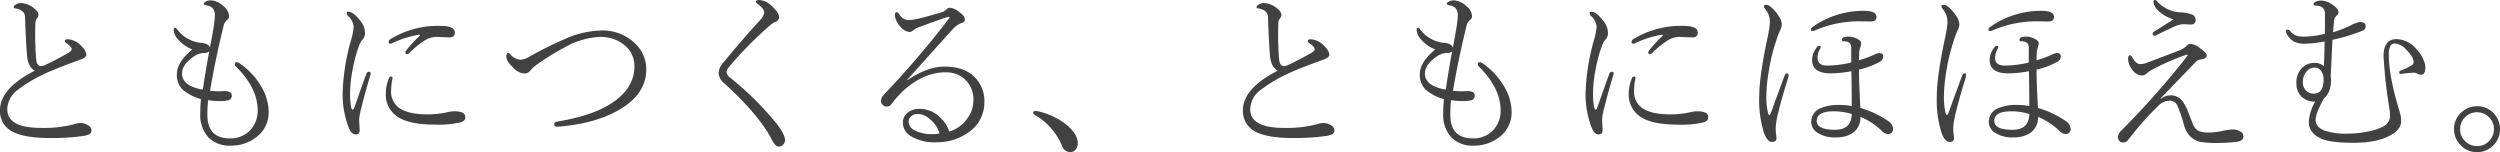<svg xmlns="http://www.w3.org/2000/svg" width="689.9" height="41.99" viewBox="0 0 689.9 41.99"><path d="M-346.086-19.069q-1.866-.957-2.153-4.307-.287-3.613-.526-10.192a2.323,2.323,0,0,0-.694-1.866,3.959,3.959,0,0,0-2.2-.837q-.239,0-.239-.335,0-.431.766-.813a2.956,2.956,0,0,1,1.292-.311,6.164,6.164,0,0,1,3.8,1.675,2.207,2.207,0,0,1,.981,1.6,2.087,2.087,0,0,1-.526,1.125,1.982,1.982,0,0,0-.335,1.125q-.048,1.771-.048,3.445,0,3.206.263,6.508.191,1.842,1.22,1.914h.144a2.987,2.987,0,0,0,1.172-.311q3.326-1.579,6.245-3.278,1.029-.6,1.029-1.053,0-.694-1.507-1.723a.737.737,0,0,1-.383-.6q0-.431.885-.431a5.535,5.535,0,0,1,3.756,1.962,3.931,3.931,0,0,1,1.316,2.249q0,.813-1.531,1.364-7.369,2.656-10.121,4.02a38.309,38.309,0,0,0-7.561,4.57,6.8,6.8,0,0,0-2.632,5.1q0,5.192,9.211,5.192a33.071,33.071,0,0,0,9.307-1.029,5.427,5.427,0,0,1,1.627-.311,3.841,3.841,0,0,1,2.2.646,1.633,1.633,0,0,1,.885,1.364,1.161,1.161,0,0,1-.67,1.125,6.6,6.6,0,0,1-2.082.5,60.732,60.732,0,0,1-8.757.5q-6.747,0-10.025-1.627a6.288,6.288,0,0,1-3.708-6.029Q-355.681-14.164-346.086-19.069Zm47.828,8.135a40.482,40.482,0,0,0-.191,4.067q0,6.484,6.221,6.484A7.4,7.4,0,0,0-286.487-2.8a7.739,7.739,0,0,0,1.914-5.335q0-6.077-5.934-12.011a1.071,1.071,0,0,1-.383-.718q0-.55.694-.55a2.18,2.18,0,0,1,.718.383,19.516,19.516,0,0,1,5.91,6.388,13.757,13.757,0,0,1,2.034,6.915,8.515,8.515,0,0,1-3.661,7.2,11.279,11.279,0,0,1-6.843,2.153,8.178,8.178,0,0,1-6.125-2.273,9.1,9.1,0,0,1-2.249-6.6,38.1,38.1,0,0,1,.191-3.972,12.94,12.94,0,0,1-5.12-2.68,5.759,5.759,0,0,1-1.531-4.187q0-3.326,4.259-6.843a9.713,9.713,0,0,1-3.828-2.656,4.454,4.454,0,0,1-1.316-2.728q0-.6.383-.6.287,0,.79.694a8.484,8.484,0,0,0,3.039,2.488,8.517,8.517,0,0,0,3.374.981q2.01.167,2.417,1.316.766-3.9,1.125-6.316.024-.335.1-.885a12.91,12.91,0,0,0,.144-1.436,3.4,3.4,0,0,0-.5-2.105,2.659,2.659,0,0,0-1.7-.885q-.837-.167-.837-.479,0-.359.694-.67a3,3,0,0,1,1.22-.263A5.327,5.327,0,0,1-294-36.846a3.672,3.672,0,0,1,1.531,2.632,1.313,1.313,0,0,1-.646,1.22,3.318,3.318,0,0,0-.933,1.866q-2.2,8.924-3.661,17.609a25.627,25.627,0,0,0,2.632.144q.574,0,1.053-.048,2.3-.1,2.3,1.22a1.258,1.258,0,0,1-1.125,1.34,9.26,9.26,0,0,1-2.2.191A20.358,20.358,0,0,1-298.259-10.934Zm-1.459-2.9q.933-6.149,1.771-10.575a1.969,1.969,0,0,1-1.531.455,5.374,5.374,0,0,0-2.8,1.029q-3.182,2.225-3.182,4.642Q-305.46-14.858-299.718-13.829Zm59.767-14.786a.479.479,0,0,0,.144-.263q0-.1-.191-.1h-.12a28.147,28.147,0,0,0-7.2,2.273,1.469,1.469,0,0,1-.574.191q-.55,0-.55-.479a1.009,1.009,0,0,1,.6-.837,25.207,25.207,0,0,1,13.757-3.589q3.924,0,3.924,1.866,0,1.316-1.507,1.316l-3.445-.144a6.213,6.213,0,0,0-3.039.79,24.18,24.18,0,0,0-4.5,3.565,1.045,1.045,0,0,1-.646.383q-.526,0-.526-.383a1.2,1.2,0,0,1,.287-.694A39.686,39.686,0,0,1-239.952-28.615Zm-7.824,11.173q.407,0,.407.431a1.44,1.44,0,0,1-.024.215,17.275,17.275,0,0,0-.359,3.182,5.522,5.522,0,0,0,2.345,4.929q2.584,1.675,7.513,1.675a24.4,24.4,0,0,0,5.718-.6,7.689,7.689,0,0,1,1.962-.239q2.943,0,2.943,1.627,0,1.029-1.268,1.412a27.024,27.024,0,0,1-6.962.646q-7.824,0-10.958-2.536a7.231,7.231,0,0,1-2.751-6.077,10.71,10.71,0,0,1,.909-4.283A.584.584,0,0,1-247.775-17.442Zm-6.795-.742q.215-.574.646-.574.55,0,.55.431a2.715,2.715,0,0,1-.1.5q-1.579,5.24-2.464,8.924a17.5,17.5,0,0,0-.646,3.374l.167,2.8q0,1.268-1.077,1.268-1.172,0-1.914-1.771a25.617,25.617,0,0,1-1.723-9.714,59.722,59.722,0,0,1,2.345-14.643,18.306,18.306,0,0,0,.694-3.445,4.469,4.469,0,0,0-1.531-3.134,1.086,1.086,0,0,1-.383-.742.381.381,0,0,1,.431-.431q1.412,0,3.4,2.608a5.241,5.241,0,0,1,1.22,3.23,2.522,2.522,0,0,1-.694,1.866,4.89,4.89,0,0,0-.933,1.651,37.814,37.814,0,0,0-1.747,6.412,35.1,35.1,0,0,0-.742,6.723,19.871,19.871,0,0,0,.287,3.828q.144.694.407.694.287,0,.431-.407Q-255.575-15.528-254.57-18.184Zm64.6-11.963a12.922,12.922,0,0,1,9.666,3.685,9.77,9.77,0,0,1,2.967,7.082q0,6.843-7.656,11.221-6.675,3.8-16.844,4.57h-.144a.656.656,0,0,1-.742-.742q0-.55.885-.694,9.427-1.555,14.643-4.881,6.58-4.139,6.58-10.336a7.334,7.334,0,0,0-3.182-6.2,10.2,10.2,0,0,0-6.221-1.938,21.307,21.307,0,0,0-9.57,2.751,65.824,65.824,0,0,0-7.584,4.642,10.238,10.238,0,0,0-2.153,1.866,2.066,2.066,0,0,1-1.723.837,4.934,4.934,0,0,1-3.23-1.818q-1.675-1.675-1.675-2.751t.431-1.077a.847.847,0,0,1,.6.287,4.166,4.166,0,0,0,2.847,1.579,6.259,6.259,0,0,0,2.632-.933,99.673,99.673,0,0,1,9.283-4.642A26.191,26.191,0,0,1-189.971-30.146Zm43.856-8.422A5.547,5.547,0,0,1-142.5-36.7q1.818,1.723,1.818,2.8a1.453,1.453,0,0,1-1.125,1.412,6.163,6.163,0,0,0-1.507,1.029A102.926,102.926,0,0,0-154.537-20.05a2.313,2.313,0,0,0-.646,1.34,2.128,2.128,0,0,0,.933,1.507A86.344,86.344,0,0,1-141.4-4.5q2.345,3.086,2.345,4.5a1.814,1.814,0,0,1-.6,1.436,1.627,1.627,0,0,1-1.125.431q-.957,0-1.818-1.723Q-146.067-6.7-155.709-15.48a4.125,4.125,0,0,1-1.675-2.9,4.5,4.5,0,0,1,1.172-2.751q5.24-6.364,10.145-11.748A4.077,4.077,0,0,0-144.8-35.1q0-1.1-1.818-2.393-.479-.359-.479-.55Q-147.1-38.568-146.115-38.568ZM-93.741-2.249a9.394,9.394,0,0,0,5.072-3.732,8.113,8.113,0,0,0,1.6-4.689,7.547,7.547,0,0,0-2.775-6.388,7.875,7.875,0,0,0-4.929-1.555q-5.981,0-11.6,5.048A33.089,33.089,0,0,0-109.8-9.714a1.369,1.369,0,0,1-1.172.55,1.581,1.581,0,0,1-1.148-.5,1.436,1.436,0,0,1-.479-1.077,3.036,3.036,0,0,1,.981-1.866A254.139,254.139,0,0,0-93.837-33.4a.749.749,0,0,0,.167-.359q0-.167-.239-.167a1.181,1.181,0,0,0-.359.072q-4.02,1.34-7.9,2.823a4.714,4.714,0,0,0-1.268.646,2.109,2.109,0,0,1-1.22.646,3.807,3.807,0,0,1-2.751-1.723,4.9,4.9,0,0,1-1.316-2.943q0-.79.431-.79.359,0,.837.646a3.168,3.168,0,0,0,2.369,1.531,14.649,14.649,0,0,0,2.775-.383q2.105-.479,6.58-1.794a3.01,3.01,0,0,0,1.22-.79,1.4,1.4,0,0,1,1.029-.431,4.457,4.457,0,0,1,2.393,1.077q1.675,1.125,1.675,2.105,0,.79-.933,1.029a6.031,6.031,0,0,0-2.44,1.723q-.383.383-12.609,14.021l.1.048q5.479-3.78,10.288-3.78,5.934,0,8.853,3.517a9.3,9.3,0,0,1,2.129,6.149,10.012,10.012,0,0,1-4.642,8.661A14.827,14.827,0,0,1-97.306.694a12.567,12.567,0,0,1-7.082-1.723,4.283,4.283,0,0,1-2.129-3.613,3.461,3.461,0,0,1,1.459-2.943,5.079,5.079,0,0,1,3.134-.933A8.072,8.072,0,0,1-95.99-5.91,8.635,8.635,0,0,1-93.741-2.249Zm-2.68.479a7.979,7.979,0,0,0-2.656-3.924,5.1,5.1,0,0,0-3.23-1.412,2.669,2.669,0,0,0-2.082.766,1.993,1.993,0,0,0-.55,1.436,2.791,2.791,0,0,0,1.747,2.345,10.165,10.165,0,0,0,4.9,1A5.932,5.932,0,0,0-96.421-1.771Zm25.864-5.742q0-.431.718-.431a1.9,1.9,0,0,1,.311.024,19.7,19.7,0,0,1,8.039,3.685q3.23,2.632,3.23,5.216a2.541,2.541,0,0,1-.694,1.842,1.88,1.88,0,0,1-1.412.6,2.476,2.476,0,0,1-2.249-1.771,17.479,17.479,0,0,0-7.561-8.542A.713.713,0,0,1-70.557-7.513ZM-3.086-19.069q-1.866-.957-2.153-4.307-.287-3.613-.526-10.192a2.323,2.323,0,0,0-.694-1.866,3.959,3.959,0,0,0-2.2-.837q-.239,0-.239-.335,0-.431.766-.813a2.956,2.956,0,0,1,1.292-.311,6.164,6.164,0,0,1,3.8,1.675,2.207,2.207,0,0,1,.981,1.6,2.087,2.087,0,0,1-.526,1.125A1.982,1.982,0,0,0-2.919-32.2q-.048,1.771-.048,3.445,0,3.206.263,6.508.191,1.842,1.22,1.914h.144a2.987,2.987,0,0,0,1.172-.311q3.326-1.579,6.245-3.278,1.029-.6,1.029-1.053,0-.694-1.507-1.723a.737.737,0,0,1-.383-.6q0-.431.885-.431a5.535,5.535,0,0,1,3.756,1.962,3.931,3.931,0,0,1,1.316,2.249q0,.813-1.531,1.364Q2.273-19.5-.479-18.136a38.308,38.308,0,0,0-7.561,4.57,6.8,6.8,0,0,0-2.632,5.1q0,5.192,9.211,5.192A33.071,33.071,0,0,0,7.848-4.307a5.427,5.427,0,0,1,1.627-.311,3.841,3.841,0,0,1,2.2.646,1.633,1.633,0,0,1,.885,1.364,1.161,1.161,0,0,1-.67,1.125,6.6,6.6,0,0,1-2.082.5,60.732,60.732,0,0,1-8.757.5q-6.747,0-10.025-1.627a6.288,6.288,0,0,1-3.708-6.029Q-12.681-14.164-3.086-19.069Zm47.828,8.135a40.479,40.479,0,0,0-.191,4.067q0,6.484,6.221,6.484A7.4,7.4,0,0,0,56.513-2.8a7.739,7.739,0,0,0,1.914-5.335q0-6.077-5.934-12.011a1.071,1.071,0,0,1-.383-.718q0-.55.694-.55a2.18,2.18,0,0,1,.718.383,19.516,19.516,0,0,1,5.91,6.388,13.757,13.757,0,0,1,2.034,6.915A8.515,8.515,0,0,1,57.8-.526a11.279,11.279,0,0,1-6.843,2.153A8.178,8.178,0,0,1,44.837-.646a9.1,9.1,0,0,1-2.249-6.6,38.1,38.1,0,0,1,.191-3.972,12.94,12.94,0,0,1-5.12-2.68,5.759,5.759,0,0,1-1.531-4.187q0-3.326,4.259-6.843a9.713,9.713,0,0,1-3.828-2.656,4.454,4.454,0,0,1-1.316-2.728q0-.6.383-.6.287,0,.79.694a8.483,8.483,0,0,0,3.039,2.488,8.517,8.517,0,0,0,3.374.981q2.01.167,2.417,1.316.766-3.9,1.125-6.316.024-.335.1-.885a12.912,12.912,0,0,0,.144-1.436,3.4,3.4,0,0,0-.5-2.105,2.659,2.659,0,0,0-1.7-.885q-.837-.167-.837-.479,0-.359.694-.67a3,3,0,0,1,1.22-.263A5.327,5.327,0,0,1,49-36.846a3.672,3.672,0,0,1,1.531,2.632,1.313,1.313,0,0,1-.646,1.22,3.318,3.318,0,0,0-.933,1.866q-2.2,8.924-3.661,17.609a25.627,25.627,0,0,0,2.632.144q.574,0,1.053-.048,2.3-.1,2.3,1.22a1.258,1.258,0,0,1-1.125,1.34,9.26,9.26,0,0,1-2.2.191A20.358,20.358,0,0,1,44.741-10.934Zm-1.459-2.9q.933-6.149,1.771-10.575a1.969,1.969,0,0,1-1.531.455,5.374,5.374,0,0,0-2.8,1.029Q37.54-20.7,37.54-18.279,37.54-14.858,43.282-13.829Zm59.767-14.786a.479.479,0,0,0,.144-.263q0-.1-.191-.1h-.12a28.147,28.147,0,0,0-7.2,2.273,1.469,1.469,0,0,1-.574.191q-.55,0-.55-.479a1.009,1.009,0,0,1,.6-.837,25.207,25.207,0,0,1,13.757-3.589q3.924,0,3.924,1.866,0,1.316-1.507,1.316l-3.445-.144a6.213,6.213,0,0,0-3.039.79,24.18,24.18,0,0,0-4.5,3.565,1.045,1.045,0,0,1-.646.383q-.526,0-.526-.383a1.2,1.2,0,0,1,.287-.694A39.688,39.688,0,0,1,103.048-28.615ZM95.225-17.442q.407,0,.407.431a1.439,1.439,0,0,1-.024.215,17.275,17.275,0,0,0-.359,3.182,5.522,5.522,0,0,0,2.345,4.929q2.584,1.675,7.513,1.675a24.4,24.4,0,0,0,5.718-.6,7.689,7.689,0,0,1,1.962-.239q2.943,0,2.943,1.627,0,1.029-1.268,1.412a27.024,27.024,0,0,1-6.962.646q-7.824,0-10.958-2.536a7.231,7.231,0,0,1-2.751-6.077,10.71,10.71,0,0,1,.909-4.283A.584.584,0,0,1,95.225-17.442Zm-6.795-.742q.215-.574.646-.574.55,0,.55.431a2.715,2.715,0,0,1-.1.5q-1.579,5.24-2.464,8.924a17.5,17.5,0,0,0-.646,3.374l.167,2.8q0,1.268-1.077,1.268-1.172,0-1.914-1.771a25.617,25.617,0,0,1-1.723-9.714,59.721,59.721,0,0,1,2.345-14.643,18.305,18.305,0,0,0,.694-3.445,4.469,4.469,0,0,0-1.531-3.134A1.086,1.086,0,0,1,83-34.908a.381.381,0,0,1,.431-.431q1.412,0,3.4,2.608a5.241,5.241,0,0,1,1.22,3.23,2.522,2.522,0,0,1-.694,1.866,4.89,4.89,0,0,0-.933,1.651,37.813,37.813,0,0,0-1.747,6.412,35.1,35.1,0,0,0-.742,6.723,19.871,19.871,0,0,0,.287,3.828q.144.694.407.694.287,0,.431-.407Q87.425-15.528,88.43-18.184Zm72.184-14.451-3.23-.048a30.353,30.353,0,0,0-12.154,2.488,2.185,2.185,0,0,1-.742.191q-.431,0-.431-.479,0-.383.742-.837a24.156,24.156,0,0,1,13.877-4.259q3.469,0,3.469,1.675Q162.145-32.635,160.614-32.635ZM155.23-18.925a29.531,29.531,0,0,1-5.742.6q-5.1,0-5.1-3.732a5.549,5.549,0,0,1,1.436-3.589.684.684,0,0,1,.526-.287q.407,0,.407.287a1.7,1.7,0,0,1-.311.837,4.645,4.645,0,0,0-.55,2.225q0,2.105,2.656,2.105a28.459,28.459,0,0,0,6.627-.837v-3.924a1.986,1.986,0,0,0-.335-1.364,2.207,2.207,0,0,0-1.627-.55q-.6,0-.6-.383,0-.933,1.866-.933a5.134,5.134,0,0,1,2.3.6q1.148.55,1.148,1.22a3.373,3.373,0,0,1-.191.981,5.084,5.084,0,0,0-.311,1.268q-.1,1.125-.1,2.44a23.169,23.169,0,0,0,4.307-1.579,3.786,3.786,0,0,1,1.292-.383q1.077,0,1.077.933a1.749,1.749,0,0,1-1.125,1.579,22.615,22.615,0,0,1-5.551,2.058q0,3.708.383,10.575A26.641,26.641,0,0,1,165.471-5.1a2.662,2.662,0,0,1,1.268,2.153,1.276,1.276,0,0,1-.455,1.029,1.335,1.335,0,0,1-.909.335,2.451,2.451,0,0,1-1.723-.837,18.544,18.544,0,0,0-5.934-3.9,5.043,5.043,0,0,1-2.321,4.57,8.341,8.341,0,0,1-4.474,1.1,8.592,8.592,0,0,1-5.216-1.388,3.491,3.491,0,0,1-1.555-2.919A4.017,4.017,0,0,1,146.976-8.8a12.278,12.278,0,0,1,4.785-.813,17.41,17.41,0,0,1,3.565.311Q155.326-12.657,155.23-18.925Zm.1,11.819a16.791,16.791,0,0,0-5-.742q-4.666,0-4.666,2.656,0,2.44,5.048,2.44Q155.23-2.751,155.326-7.106ZM137.884-17.825a2.812,2.812,0,0,1-.1.67q-1.842,5.886-2.8,9.905a21.113,21.113,0,0,0-.646,3.876q0,.885.048,1.412.024.191.12.909.048.431.048.622,0,1.029-1.22,1.029-1.292,0-2.225-2.488A30,30,0,0,1,129.8-11.963q0-5.407,2.249-16.03a30.344,30.344,0,0,0,.694-4.354,5.536,5.536,0,0,0-1.34-3.78,1.3,1.3,0,0,1-.335-.742q0-.383.694-.383a2.059,2.059,0,0,1,1.172.55,10.289,10.289,0,0,1,2.249,2.584,4.29,4.29,0,0,1,.837,2.2,3.265,3.265,0,0,1-.335,1.436,25.454,25.454,0,0,0-1.268,3.326,51.123,51.123,0,0,0-1.986,8.254,43.955,43.955,0,0,0-.67,6.819,19.39,19.39,0,0,0,.5,4.857q.12.383.335.383t.383-.431q2.225-6.173,3.828-10.456.263-.6.694-.6Q137.884-18.327,137.884-17.825Zm71.729-14.81-3.23-.048a30.353,30.353,0,0,0-12.154,2.488,2.185,2.185,0,0,1-.742.191q-.431,0-.431-.479,0-.383.742-.837a24.156,24.156,0,0,1,13.877-4.259q3.469,0,3.469,1.675Q211.145-32.635,209.614-32.635ZM204.23-18.925a29.531,29.531,0,0,1-5.742.6q-5.1,0-5.1-3.732a5.549,5.549,0,0,1,1.436-3.589.684.684,0,0,1,.526-.287q.407,0,.407.287a1.7,1.7,0,0,1-.311.837,4.645,4.645,0,0,0-.55,2.225q0,2.105,2.656,2.105a28.459,28.459,0,0,0,6.627-.837v-3.924a1.986,1.986,0,0,0-.335-1.364,2.207,2.207,0,0,0-1.627-.55q-.6,0-.6-.383,0-.933,1.866-.933a5.134,5.134,0,0,1,2.3.6q1.148.55,1.148,1.22a3.373,3.373,0,0,1-.191.981,5.084,5.084,0,0,0-.311,1.268q-.1,1.125-.1,2.44a23.169,23.169,0,0,0,4.307-1.579,3.786,3.786,0,0,1,1.292-.383q1.077,0,1.077.933a1.749,1.749,0,0,1-1.125,1.579,22.615,22.615,0,0,1-5.551,2.058q0,3.708.383,10.575A26.641,26.641,0,0,1,214.471-5.1a2.662,2.662,0,0,1,1.268,2.153,1.276,1.276,0,0,1-.455,1.029,1.335,1.335,0,0,1-.909.335,2.451,2.451,0,0,1-1.723-.837,18.544,18.544,0,0,0-5.934-3.9,5.043,5.043,0,0,1-2.321,4.57,8.341,8.341,0,0,1-4.474,1.1,8.592,8.592,0,0,1-5.216-1.388,3.491,3.491,0,0,1-1.555-2.919A4.017,4.017,0,0,1,195.976-8.8a12.278,12.278,0,0,1,4.785-.813,17.41,17.41,0,0,1,3.565.311Q204.326-12.657,204.23-18.925Zm.1,11.819a16.791,16.791,0,0,0-5-.742q-4.666,0-4.666,2.656,0,2.44,5.048,2.44Q204.23-2.751,204.326-7.106ZM186.884-17.825a2.812,2.812,0,0,1-.1.67q-1.842,5.886-2.8,9.905a21.113,21.113,0,0,0-.646,3.876q0,.885.048,1.412.024.191.12.909.048.431.048.622,0,1.029-1.22,1.029-1.292,0-2.225-2.488A30,30,0,0,1,178.8-11.963q0-5.407,2.249-16.03a30.344,30.344,0,0,0,.694-4.354,5.536,5.536,0,0,0-1.34-3.78,1.3,1.3,0,0,1-.335-.742q0-.383.694-.383a2.059,2.059,0,0,1,1.172.55,10.289,10.289,0,0,1,2.249,2.584,4.29,4.29,0,0,1,.837,2.2,3.265,3.265,0,0,1-.335,1.436,25.454,25.454,0,0,0-1.268,3.326,51.123,51.123,0,0,0-1.986,8.254,43.955,43.955,0,0,0-.67,6.819,19.39,19.39,0,0,0,.5,4.857q.12.383.335.383t.383-.431q2.225-6.173,3.828-10.456.263-.6.694-.6Q186.884-18.327,186.884-17.825Zm57.23-15.408a10.044,10.044,0,0,1-4.354-2.536,3.988,3.988,0,0,1-1.172-2.2q0-.6.383-.6a.66.66,0,0,1,.55.287,9.206,9.206,0,0,0,6.412,3.11,11.57,11.57,0,0,1,3.469.67,1.657,1.657,0,0,1,.837,1.436q0,1.268-1.436,1.268l-1.842-.1a6.106,6.106,0,0,0-2.2.479q-.622.239-5.551,2.632a.637.637,0,0,1-.287.072q-.55,0-.55-.5a.675.675,0,0,1,.335-.6q.813-.5,2.9-1.818Q243.445-32.8,244.115-33.233Zm-3.469,21.964a3.941,3.941,0,0,1,2.68-.981,4.014,4.014,0,0,1,3.4,1.771A15.975,15.975,0,0,1,248.3-7.345q.12.335.67,1.747.287.742.479,1.2a3.715,3.715,0,0,0,1.531,1.938,6.361,6.361,0,0,0,2.536.455h.455a18.516,18.516,0,0,0,3.756-.455,17.128,17.128,0,0,1,2.656-.383,3.918,3.918,0,0,1,2.177.574,1.546,1.546,0,0,1,.861,1.34q0,1.292-2.058,1.531-2.943.287-4.761.287a32.232,32.232,0,0,1-4.737-.239Q248.206,0,247.01-4.067a40.818,40.818,0,0,0-1.866-5.455,2.3,2.3,0,0,0-2.2-1.268,4.788,4.788,0,0,0-3.015,1.412l-2.273,2.273A91.385,91.385,0,0,0,231.53.144a1.632,1.632,0,0,1-1.388.6,1.3,1.3,0,0,1-1-.455,1.59,1.59,0,0,1-.359-1.053,2.963,2.963,0,0,1,1.077-1.914,229.011,229.011,0,0,0,18.064-20.433.207.207,0,0,0,.072-.144.19.19,0,0,0-.215-.215.452.452,0,0,0-.144.024,62.068,62.068,0,0,0-9.451,4.139,8.246,8.246,0,0,0-1.6,1.125,1.77,1.77,0,0,1-1.268.431,3.468,3.468,0,0,1-2.7-1.771,4.613,4.613,0,0,1-1.029-2.68q0-1.125.6-1.125.167,0,.526.574,1.077,1.866,2.2,1.866a4.351,4.351,0,0,0,1.627-.287q5.072-1.89,9.116-3.469a5.079,5.079,0,0,0,2.01-1.22,1.614,1.614,0,0,1,1.125-.6,4.592,4.592,0,0,1,2.488,1.077q2.01,1.436,2.01,2.105,0,.957-1.723,1.125a1.89,1.89,0,0,0-1.125.5q-.622.622-9.881,10.24Zm47.349-16.317q-.1,1.531-.263,5.431-.144,2.991-.239,4.57a8.438,8.438,0,0,1,.1,1.077q0,3.493-2.01,5.144-2.249,4.187-2.249,5.838,0,2.058,2.56,3.039a19.317,19.317,0,0,0,6.412.79,26.913,26.913,0,0,0,6.005-.694,13.669,13.669,0,0,0,3.685-1.268A3.215,3.215,0,0,0,303.857-6.6a11.241,11.241,0,0,0-.1-1.675,134.081,134.081,0,0,1-1.675-14.786q0-4.713,3.589-4.713a7.388,7.388,0,0,1,5.24,2.488,10.33,10.33,0,0,1,2.034,2.871,5.794,5.794,0,0,1,.67,2.464q0,2.01-1.22,2.01a1.983,1.983,0,0,1-1.077-.335,1.635,1.635,0,0,0-.885-.239,1.218,1.218,0,0,0-.239.024,28.48,28.48,0,0,0-3.23.311h-.1a.4.4,0,0,1-.455-.455q0-.287.431-.479a14.194,14.194,0,0,0,2.991-1.436.989.989,0,0,0,.55-.861q0-1.412-2.058-3.469a4.644,4.644,0,0,0-3.062-1.675,1.367,1.367,0,0,0-1.316.718,5.22,5.22,0,0,0-.407,2.417q0,5.934,2.991,15.7a8.411,8.411,0,0,1,.407,2.584q0,2.129-2.488,3.637Q300.58.837,294,.837q-6.627,0-9.068-1.125-3.469-1.579-3.469-4.522a12.025,12.025,0,0,1,1.771-5.718,5.093,5.093,0,0,1-3.876-1.459,5.031,5.031,0,0,1-1.316-3.685,5.439,5.439,0,0,1,1.866-4.426,4.659,4.659,0,0,1,3.039-1.125,4.08,4.08,0,0,1,2.68.885q.12-2.584.191-6.771a34.759,34.759,0,0,1-5.383.6,6.621,6.621,0,0,1-3.062-.574A5.167,5.167,0,0,1,275.29-29.4a1.157,1.157,0,0,1-.144-.5.423.423,0,0,1,.479-.479.8.8,0,0,1,.646.335,3.763,3.763,0,0,0,1.818,1.34,6.625,6.625,0,0,0,2.01.239,23.031,23.031,0,0,0,5.79-.79q.024-1.962.024-5.527,0-2.129-2.44-2.225-.694,0-.694-.431,0-.455.766-.742a3.7,3.7,0,0,1,1.34-.239,5.872,5.872,0,0,1,3.182,1.2q1.579,1.077,1.579,2.034a1.087,1.087,0,0,1-.526.933,2.173,2.173,0,0,0-.694,1.483q-.024.215-.287,3.086a29.959,29.959,0,0,0,4.666-1.771,9.173,9.173,0,0,1,2.728-1.029q1.627,0,1.627,1.172a1.283,1.283,0,0,1-.933,1.22A48.752,48.752,0,0,1,287.995-27.586Zm-4.953,7.68a2.863,2.863,0,0,0-2.321,1.22,4.37,4.37,0,0,0-.909,2.8,3.055,3.055,0,0,0,1,2.417,2.779,2.779,0,0,0,1.938.742q2.775,0,2.775-3.78a3.845,3.845,0,0,0-.79-2.632A2.114,2.114,0,0,0,283.042-19.906ZM327.9-9.259a6.079,6.079,0,0,1,4.689,2.082,6.154,6.154,0,0,1,1.627,4.235,6.152,6.152,0,0,1-2.082,4.713A6.1,6.1,0,0,1,327.9,3.421a6.121,6.121,0,0,1-4.713-2.105,6.19,6.19,0,0,1-1.651-4.259,6.048,6.048,0,0,1,2.105-4.689A6.241,6.241,0,0,1,327.9-9.259Zm0,1.675a4.487,4.487,0,0,0-3.469,1.531,4.478,4.478,0,0,0-1.22,3.11A4.529,4.529,0,0,0,324.769.55a4.557,4.557,0,0,0,3.134,1.2A4.431,4.431,0,0,0,331.348.191a4.557,4.557,0,0,0,1.2-3.134,4.509,4.509,0,0,0-1.531-3.445A4.527,4.527,0,0,0,327.9-7.584Z" transform="translate(355.681 38.568)" fill="#414141"/></svg>